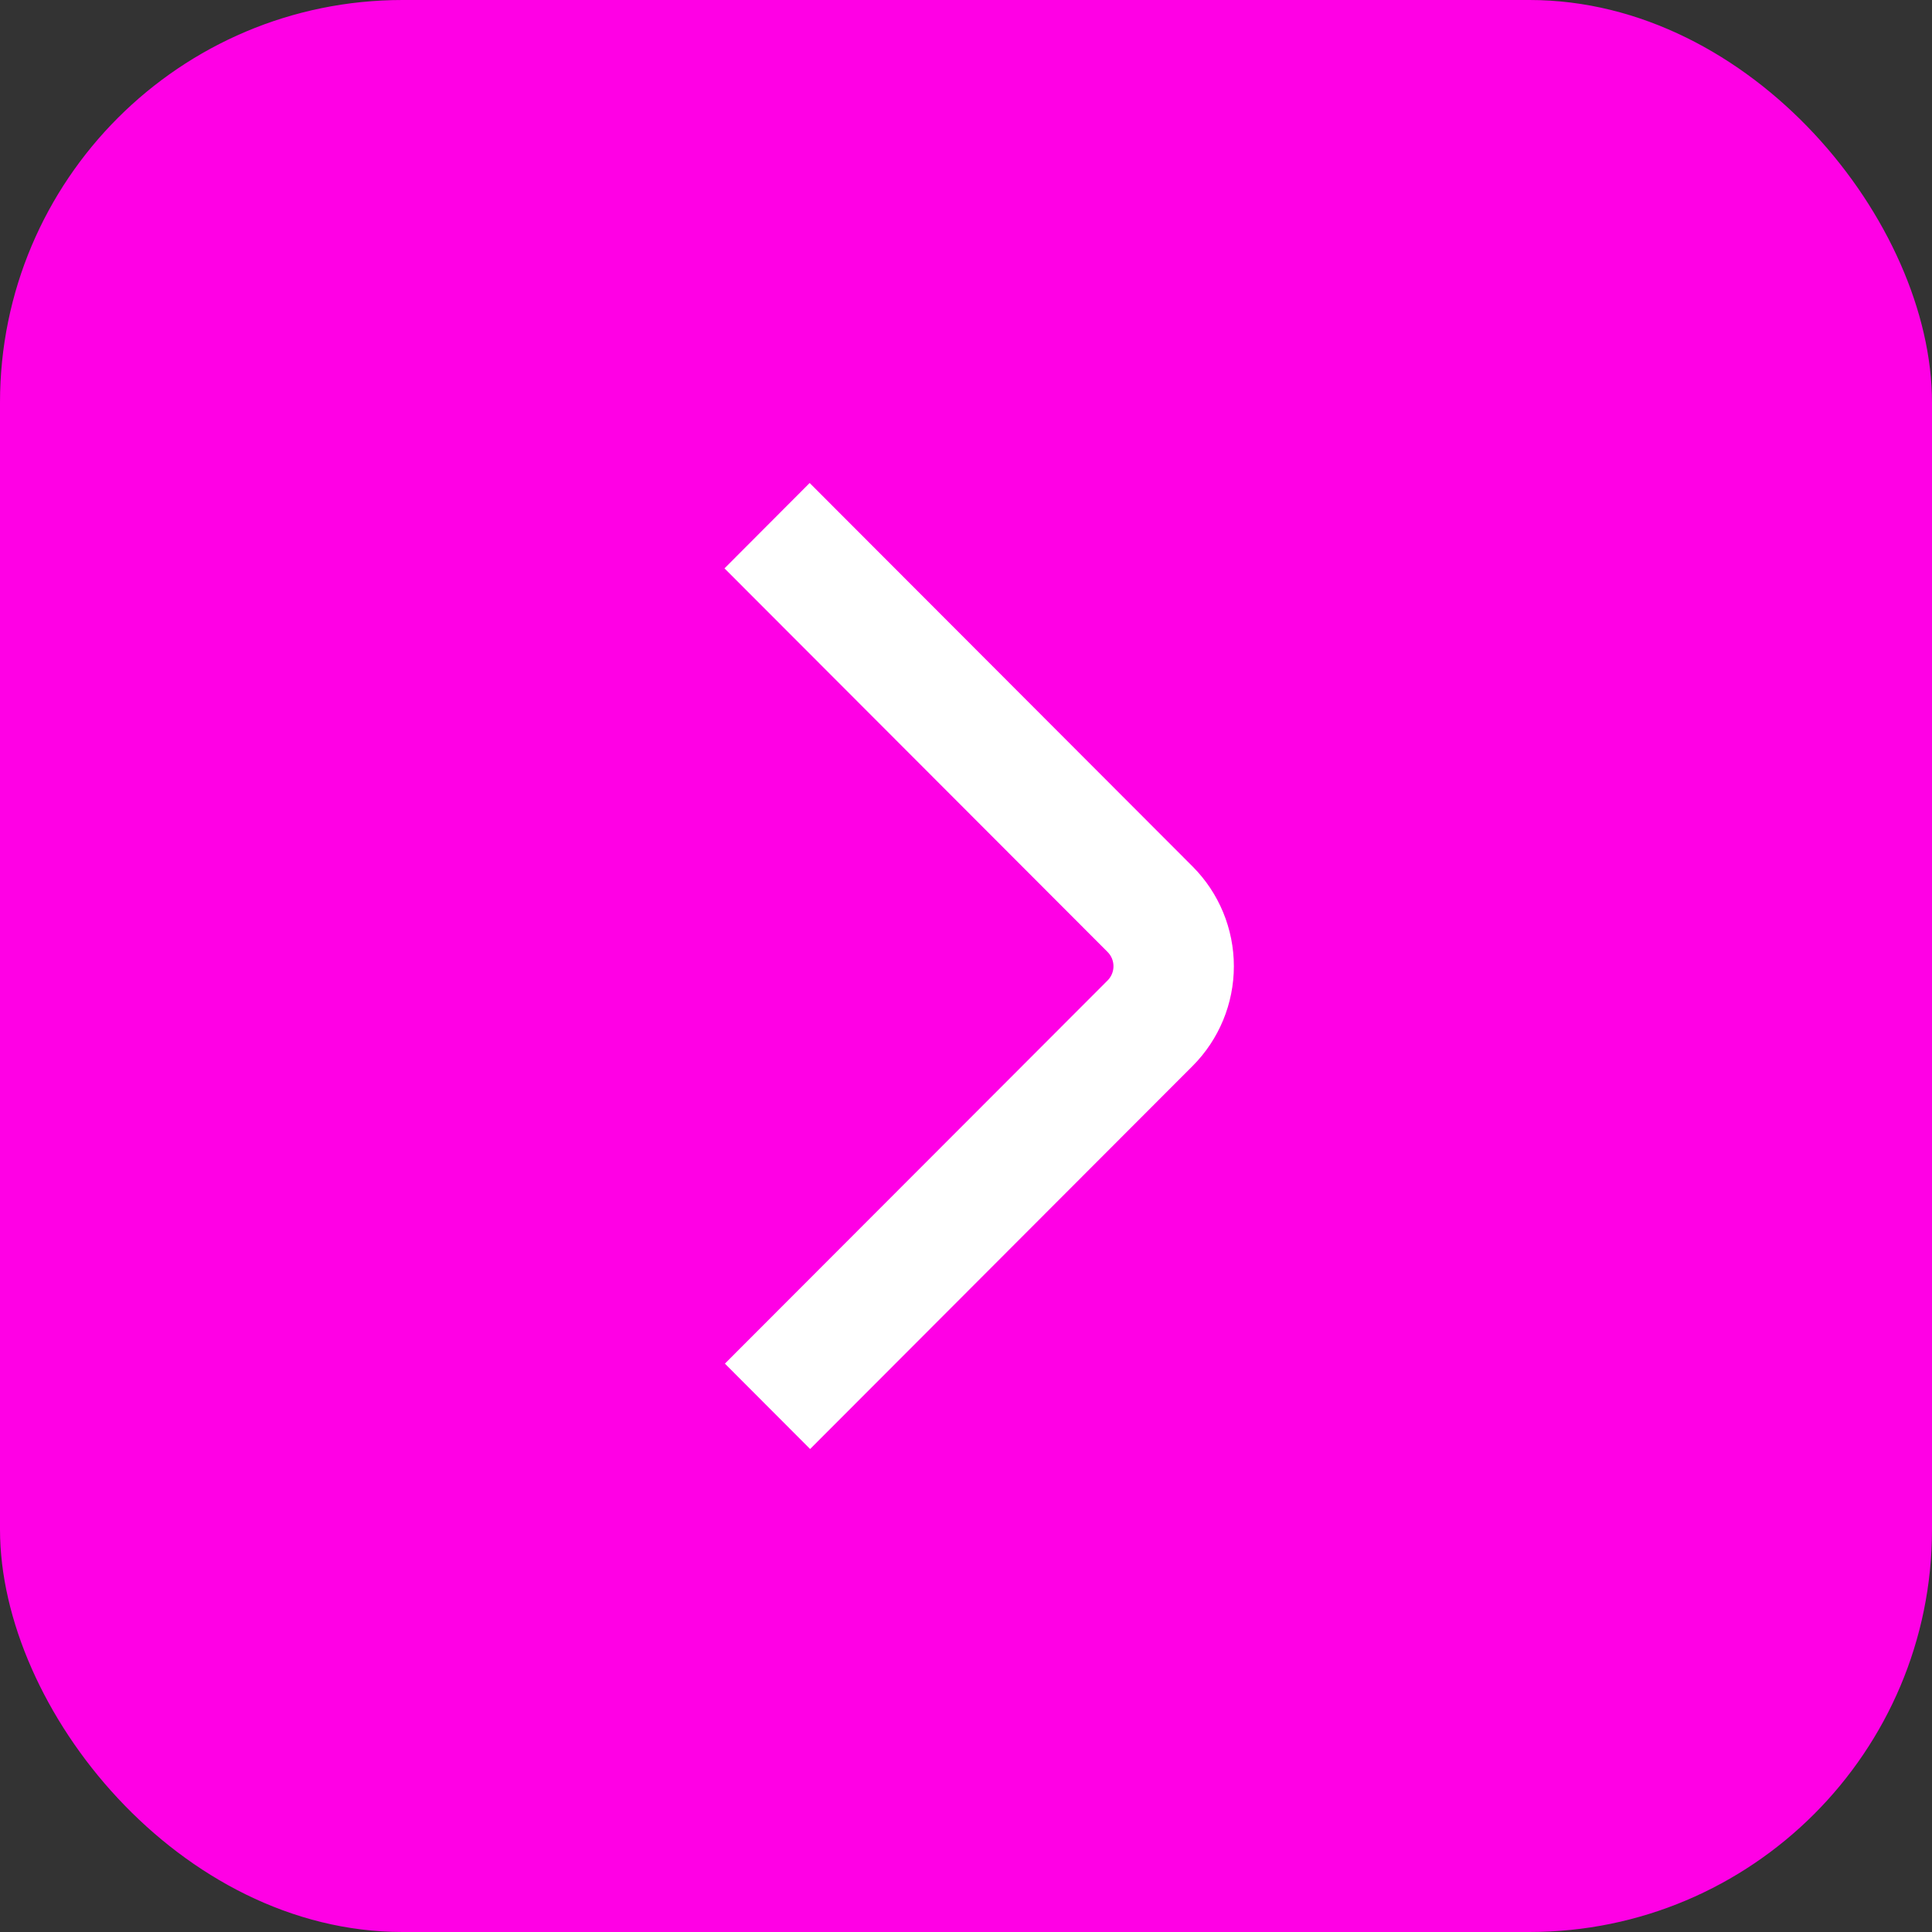 <?xml version="1.0" encoding="UTF-8"?> <svg xmlns="http://www.w3.org/2000/svg" width="48" height="48" viewBox="0 0 48 48" fill="none"><rect x="0" y="0" width="48" height="48" fill="#333333" stroke="none"/> <rect width="48" height="48" rx="10" fill="#FF00E5"></rect> <g clip-path="url(#clip0_70_381)"> <path d="M20.127 36L29.634 26.48C30.288 25.823 30.655 24.933 30.655 24.006C30.655 23.079 30.288 22.189 29.634 21.532L20.116 12L18 14.121L27.518 23.652C27.612 23.746 27.664 23.873 27.664 24.006C27.664 24.138 27.612 24.265 27.518 24.359L18.01 33.879L20.127 36Z" fill="white"></path> </g> <defs> <clipPath id="clip0_70_381"> <rect width="24" height="24" fill="white" transform="translate(12 12)"></rect> </clipPath> </defs> </svg> 